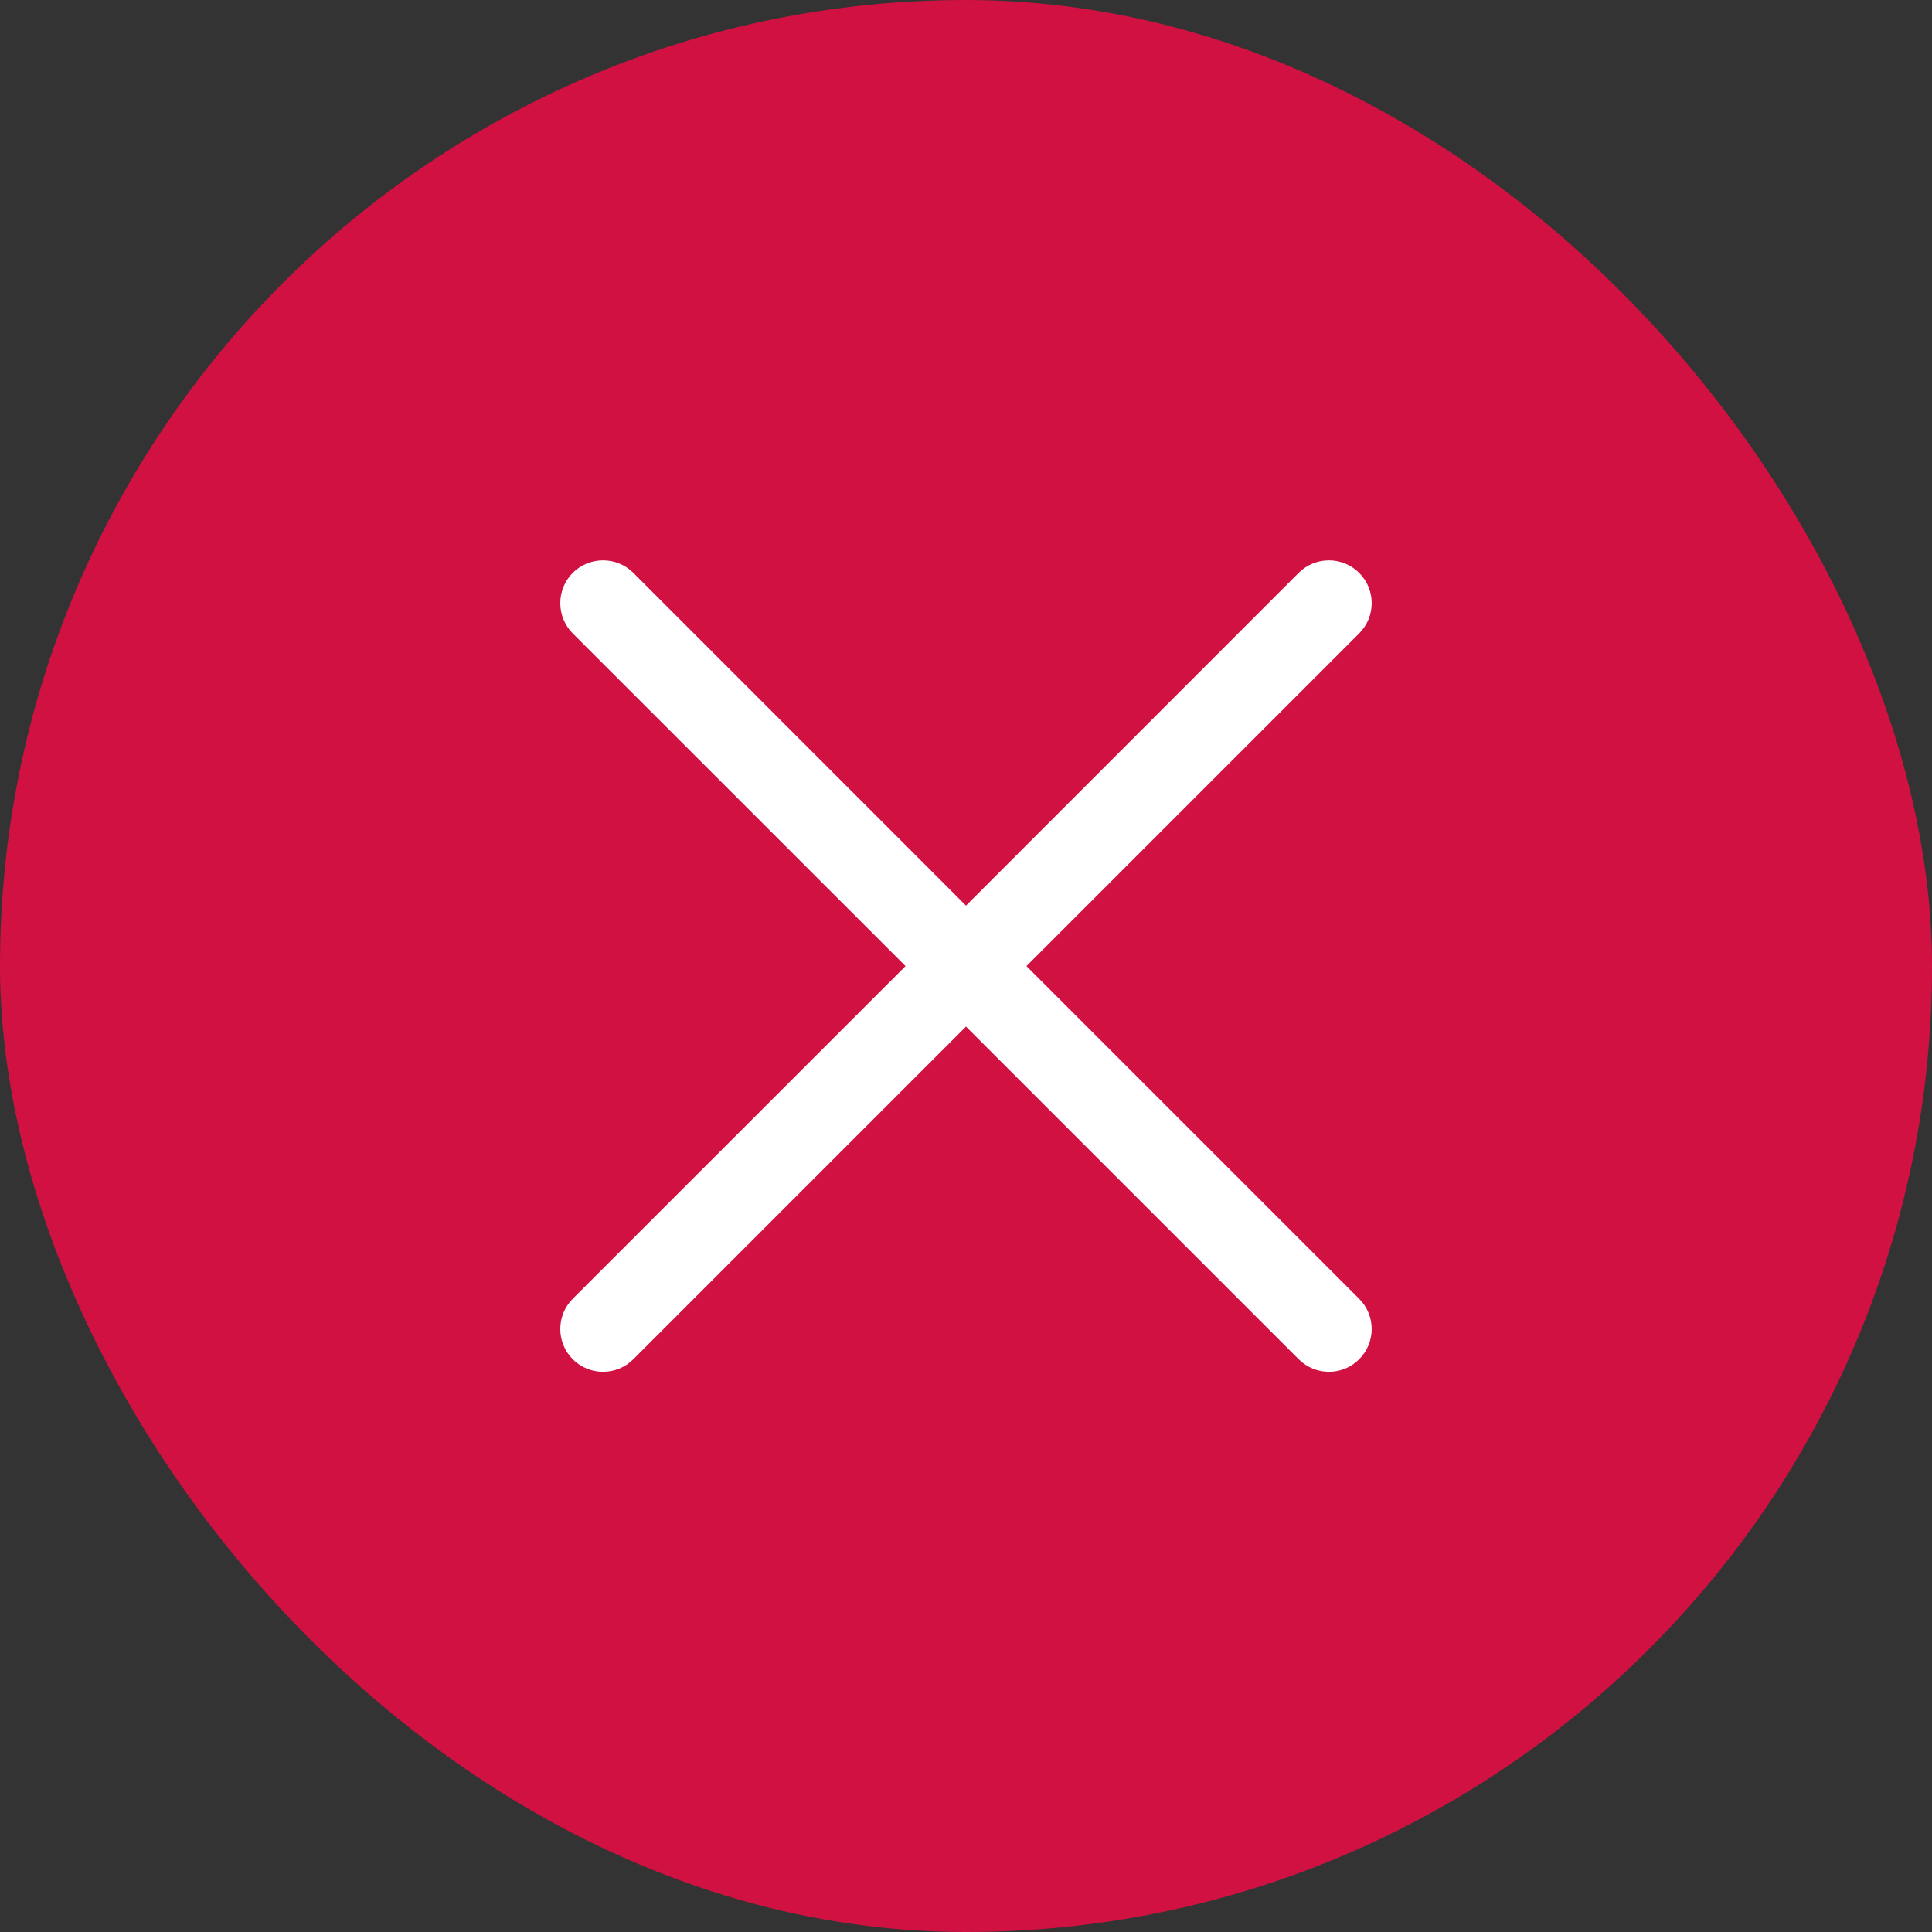 <svg width="20" height="20" viewBox="0 0 20 20" fill="none" xmlns="http://www.w3.org/2000/svg">
<rect x="0" y="0" width="20" height="20" fill="#333333" stroke="none"/>
<rect width="20" height="20" rx="10" fill="#D01141"/>
<path d="M13.444 5.93C13.617 5.758 13.897 5.758 14.07 5.93C14.243 6.103 14.243 6.384 14.07 6.557L10.626 10.001L14.07 13.445C14.243 13.618 14.243 13.898 14.07 14.071C13.898 14.244 13.617 14.244 13.444 14.071L10 10.627L6.556 14.071C6.383 14.244 6.102 14.244 5.929 14.071C5.757 13.898 5.757 13.618 5.929 13.445L9.374 10.001L5.929 6.557C5.757 6.384 5.757 6.103 5.929 5.93C6.102 5.758 6.383 5.758 6.556 5.93L10 9.375L13.444 5.93Z" fill="white"/>
</svg>
